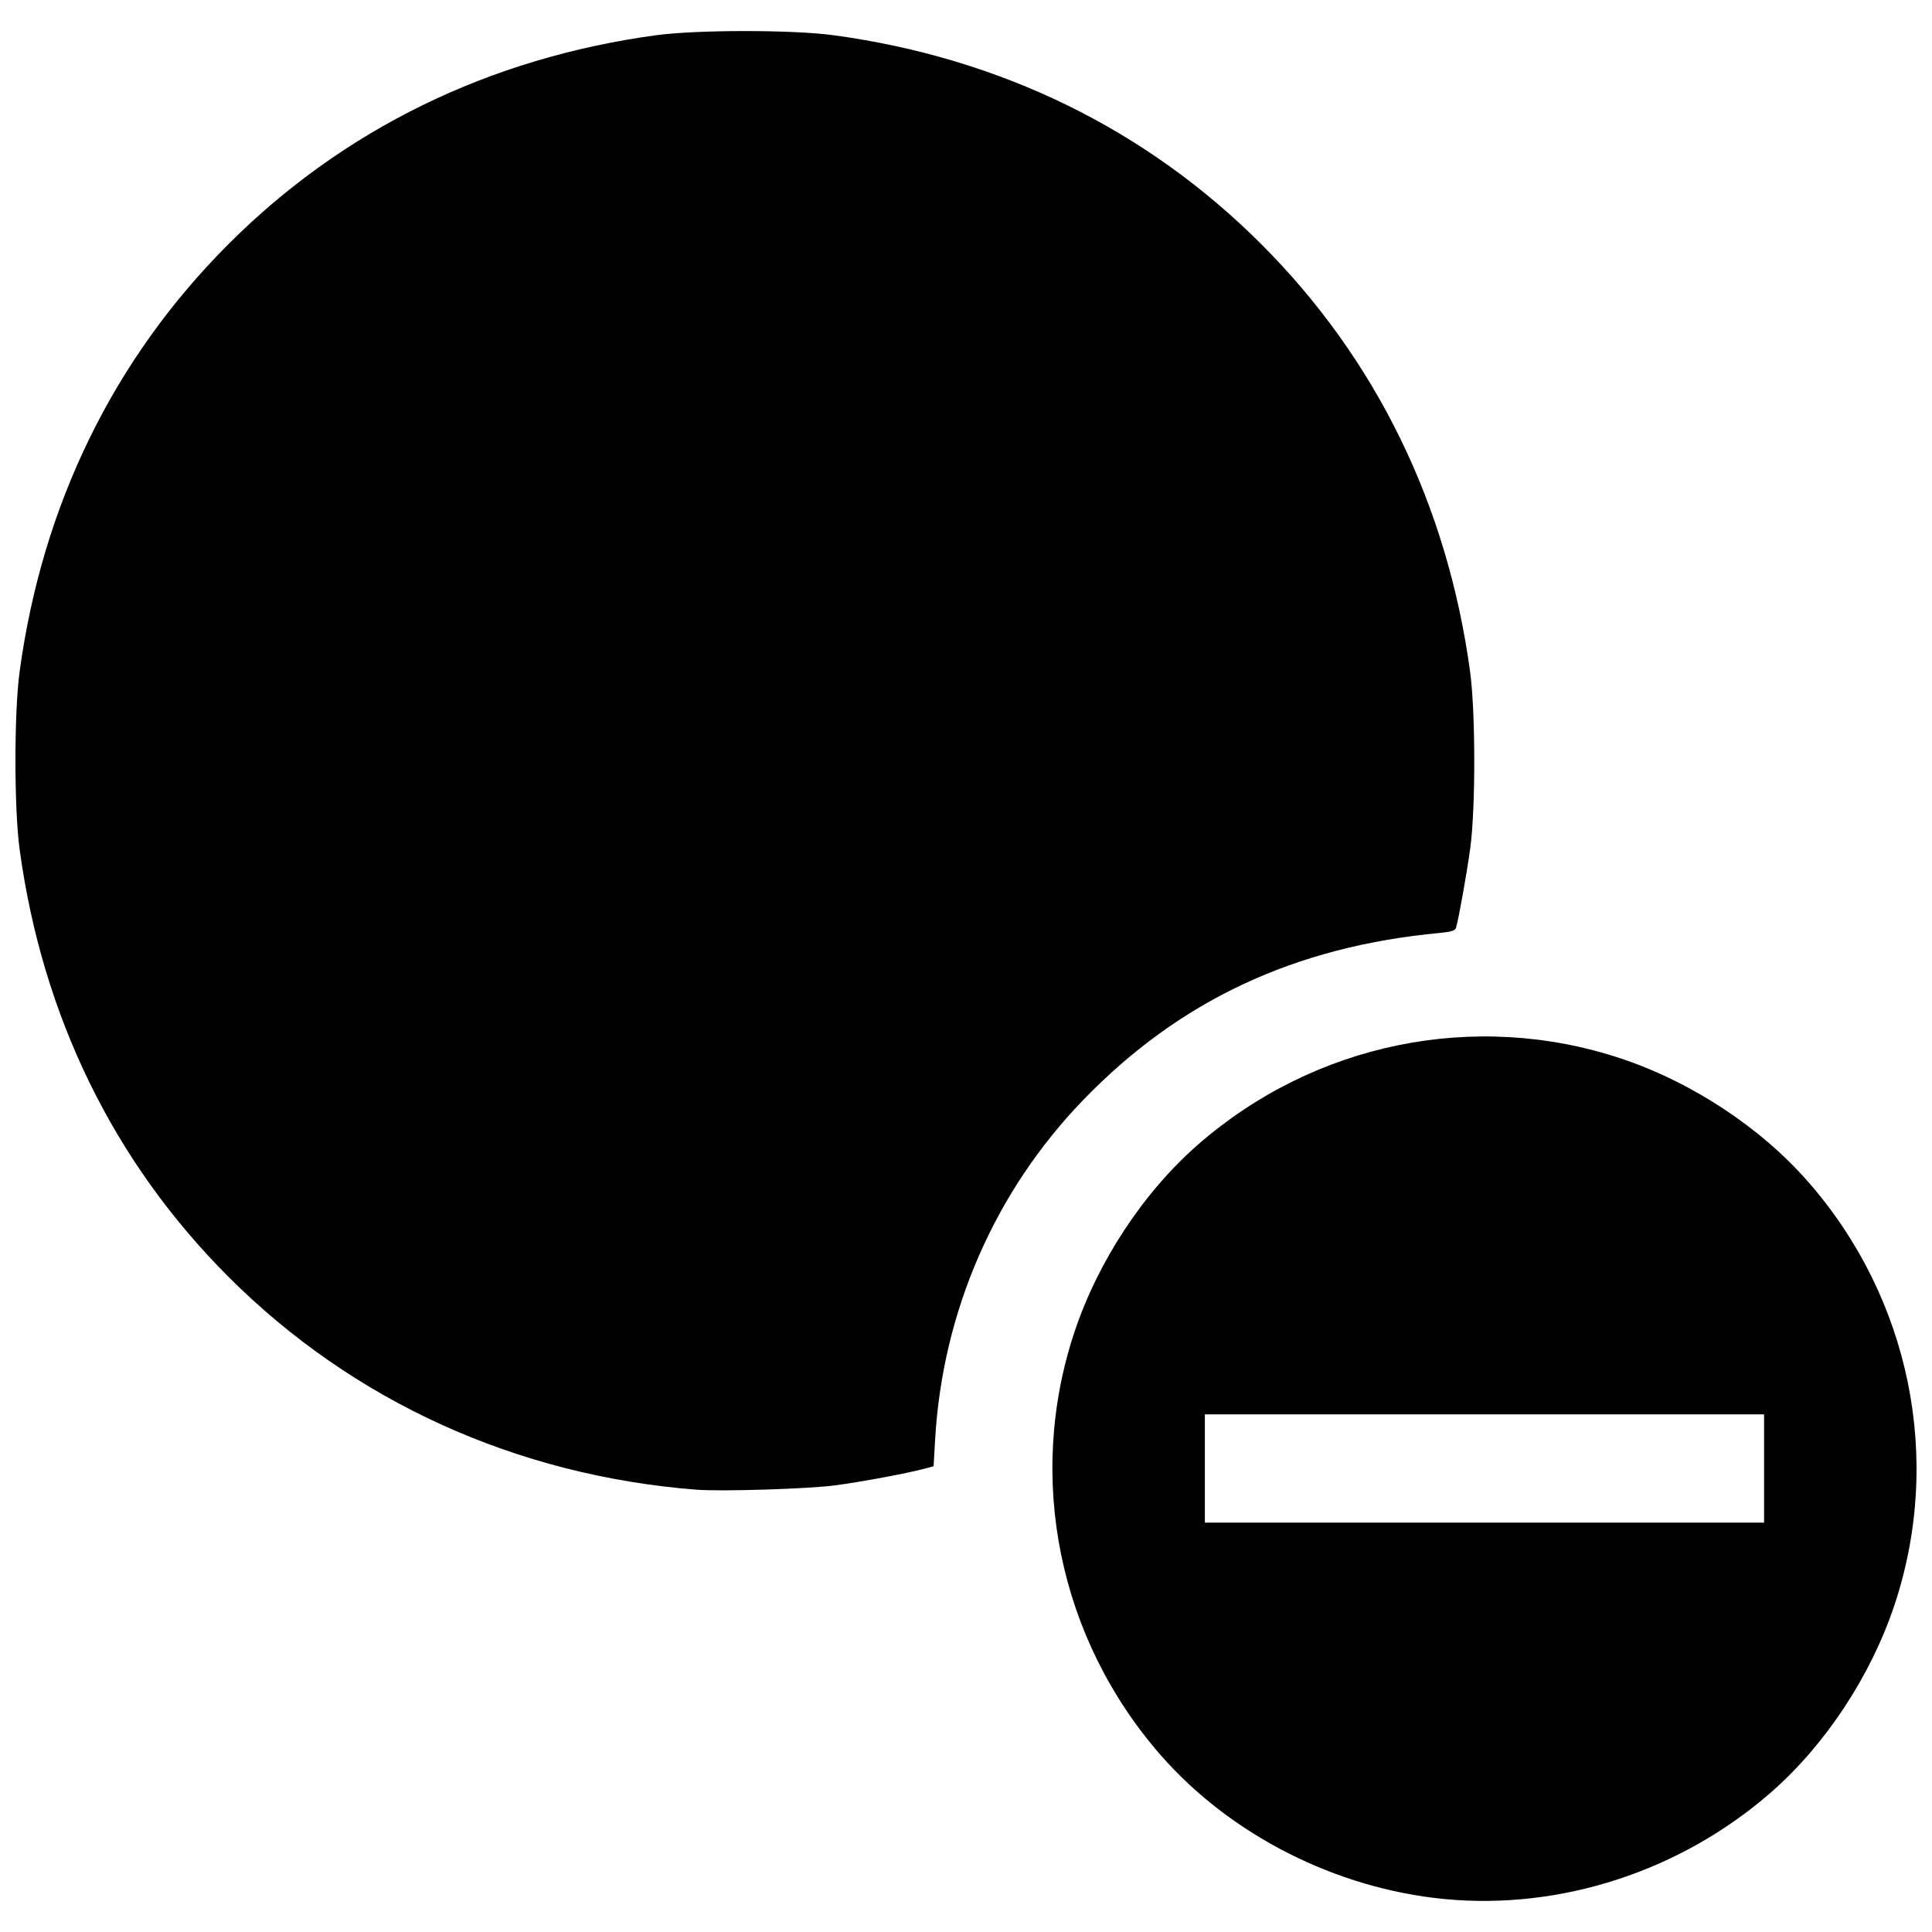 <?xml version="1.0" encoding="UTF-8"?>
<!-- Uploaded to: SVG Repo, www.svgrepo.com, Generator: SVG Repo Mixer Tools -->
<svg width="800px" height="800px" version="1.1" viewBox="144 144 512 512" xmlns="http://www.w3.org/2000/svg">
 <defs>
  <clipPath id="a">
   <path d="m148.09 152h503.81v496h-503.81z"/>
  </clipPath>
 </defs>
 <g clip-path="url(#a)">
  <path d="m526.75 647.26c-28.652-2.766-56.59-16.93-75.109-38.082-27.066-30.914-35.766-73.504-22.906-112.16 6.231-18.73 18.254-36.996 32.656-49.605 30.914-27.066 73.504-35.766 112.16-22.906 18.73 6.231 36.996 18.254 49.605 32.656 27.066 30.914 35.766 73.504 22.906 112.16-6.231 18.73-18.254 36.996-32.656 49.605-23.867 20.895-55.742 31.316-86.66 28.332zm84.75-114.09v-14.34h-148.2v28.68h148.2zm-282.95 5.613c-47.77-3.75-91.012-23.422-124-56.406-30.441-30.441-49.316-69.066-55.344-113.24-1.488-10.902-1.488-36.309 0-47.207 6.023-44.172 24.902-82.797 55.344-113.24 30.441-30.441 69.066-49.316 113.24-55.344 10.902-1.488 36.309-1.488 47.207 0 44.172 6.023 82.797 24.902 113.24 55.344 30.441 30.441 49.316 69.066 55.344 113.24 1.469 10.758 1.488 36.328 0.043 46.91-0.918 6.707-3.012 18.41-3.758 21.02-0.215 0.754-1.27 1.094-4.293 1.375-38.488 3.594-69.059 17.922-94.559 44.324-23.383 24.211-37.262 56.074-39.199 89.996l-0.402 7.019-2.203 0.594c-4.711 1.27-16.785 3.523-23.906 4.469-7.133 0.945-30.172 1.664-36.75 1.145z"/>
 </g>
</svg>